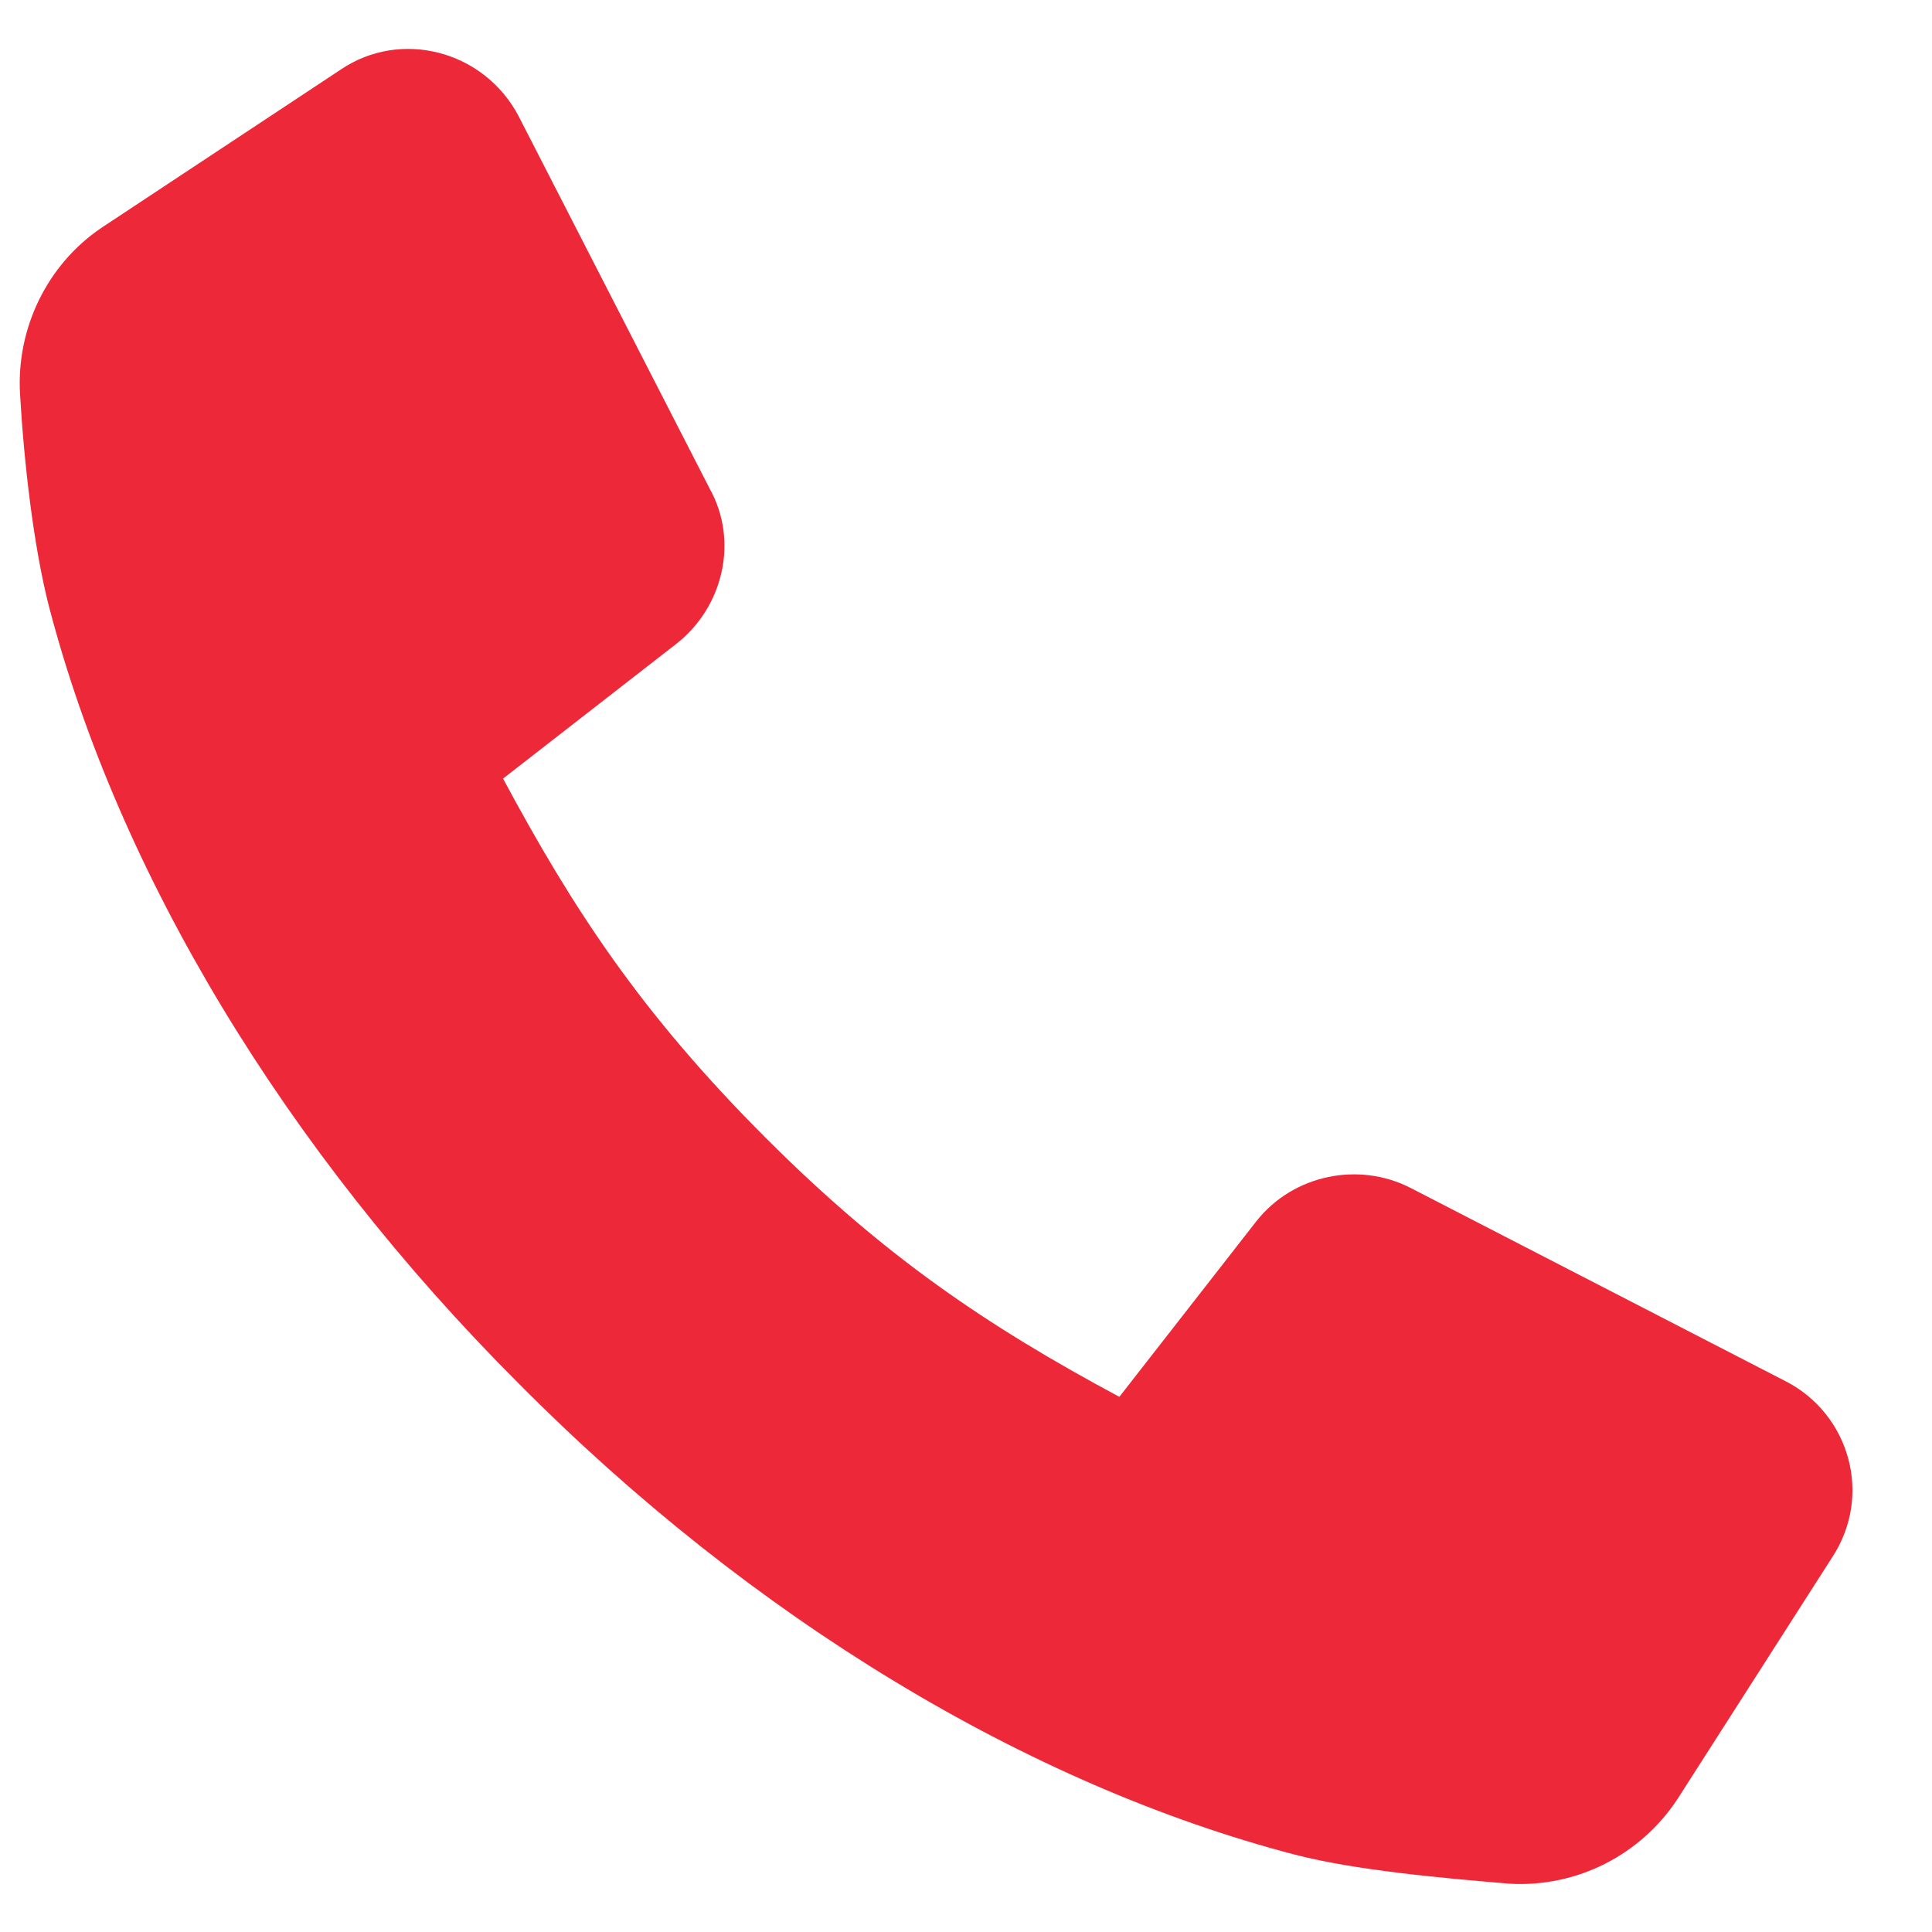 <svg width="32" height="32" viewBox="0 0 32 32" fill="none" xmlns="http://www.w3.org/2000/svg">
<g clip-path="url(#clip0_485_703)">
<path d="M29.58 22.88L23.372 19.68C22.508 19.232 21.42 19.456 20.812 20.224L18.54 23.136C16.332 21.952 14.636 20.8 12.684 18.848C10.604 16.768 9.484 15.04 8.332 12.896L11.212 10.656C11.98 10.048 12.236 8.96 11.756 8.096L8.588 1.92C8.012 0.832 6.636 0.48 5.644 1.152L1.676 3.776C0.78 4.384 0.268 5.44 0.332 6.528C0.396 7.648 0.556 9.056 0.812 10.048C1.964 14.464 4.716 19.04 8.588 22.912C12.46 26.816 17.036 29.568 21.452 30.72C22.444 30.976 23.852 31.104 25.004 31.2C26.124 31.264 27.18 30.72 27.788 29.792L30.348 25.792C31.02 24.768 30.636 23.424 29.58 22.88Z" fill="#ED2939"/>
</g>
<defs>
<clipPath id="clip0_485_703">
<rect width="32" height="32" fill="white" transform="translate(-0.5)"/>
</clipPath>
</defs>
</svg>

